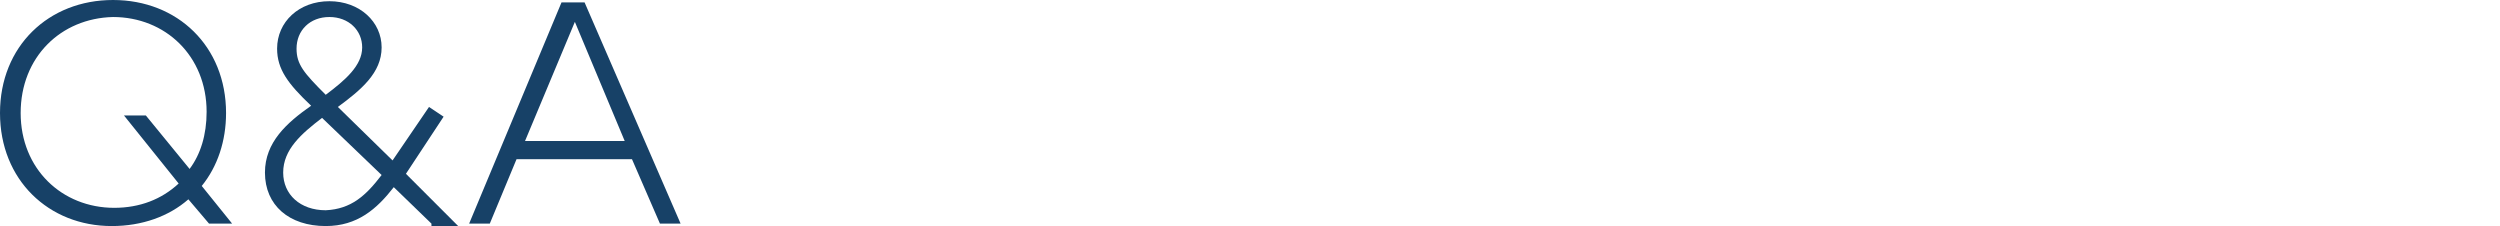<?xml version="1.0" encoding="utf-8"?>
<!-- Generator: Adobe Illustrator 24.1.2, SVG Export Plug-In . SVG Version: 6.00 Build 0)  -->
<svg version="1.1" id="圖層_1" xmlns="http://www.w3.org/2000/svg" xmlns:xlink="http://www.w3.org/1999/xlink" x="0px" y="0px"
	 width="205.7px" height="18.6px" viewBox="0 0 205.7 18.6" style="enable-background:new 0 0 205.7 18.6;" xml:space="preserve">
<style type="text/css">
	.st0{fill:#174167;}
</style>
<g>
	<g>
		<path class="st0" d="M18.6,9.3c0,2.3-0.7,4.4-2,6l2.5,3.1h-1.9l-1.7-2c-1.6,1.4-3.8,2.2-6.3,2.2C4,18.6,0,14.8,0,9.3S4,0,9.3,0
			S18.6,3.8,18.6,9.3z M1.7,9.3c0,4.6,3.4,7.8,7.7,7.8c2.1,0,3.9-0.7,5.3-2l-4.5-5.6H12l3.6,4.4c0.9-1.2,1.4-2.8,1.4-4.7
			c0-4.6-3.4-7.8-7.7-7.8C5,1.5,1.7,4.7,1.7,9.3z"/>
		<path class="st0" d="M35.5,18.4l-3.1-3c-1.4,1.8-3,3.2-5.6,3.2c-3,0-5-1.7-5-4.4c0-2.5,1.8-4.1,3.8-5.5c-1.9-1.8-2.8-3-2.8-4.7
			c0-2.2,1.8-3.9,4.3-3.9s4.3,1.7,4.3,3.8s-1.7,3.5-3.6,4.9l4.5,4.4l3-4.4l1.2,0.8l-3.1,4.7l4.3,4.3h-2.2V18.4z M31.4,14.4l-4.9-4.7
			c-1.7,1.3-3.2,2.6-3.2,4.5c0,1.8,1.4,3.1,3.5,3.1C28.9,17.2,30.1,16.1,31.4,14.4z M26.8,7.8c1.6-1.2,3-2.4,3-3.9
			c0-1.4-1.1-2.5-2.7-2.5S24.4,2.5,24.4,4C24.4,5.3,25,6,26.8,7.8z"/>
		<path class="st0" d="M56,18.4h-1.7L52,13.1h-9.5l-2.2,5.3h-1.7l7.6-18.2h1.9L56,18.4z M43.2,11.6h8.2l-4.1-9.8L43.2,11.6z"/>
	</g>
</g>
</svg>
